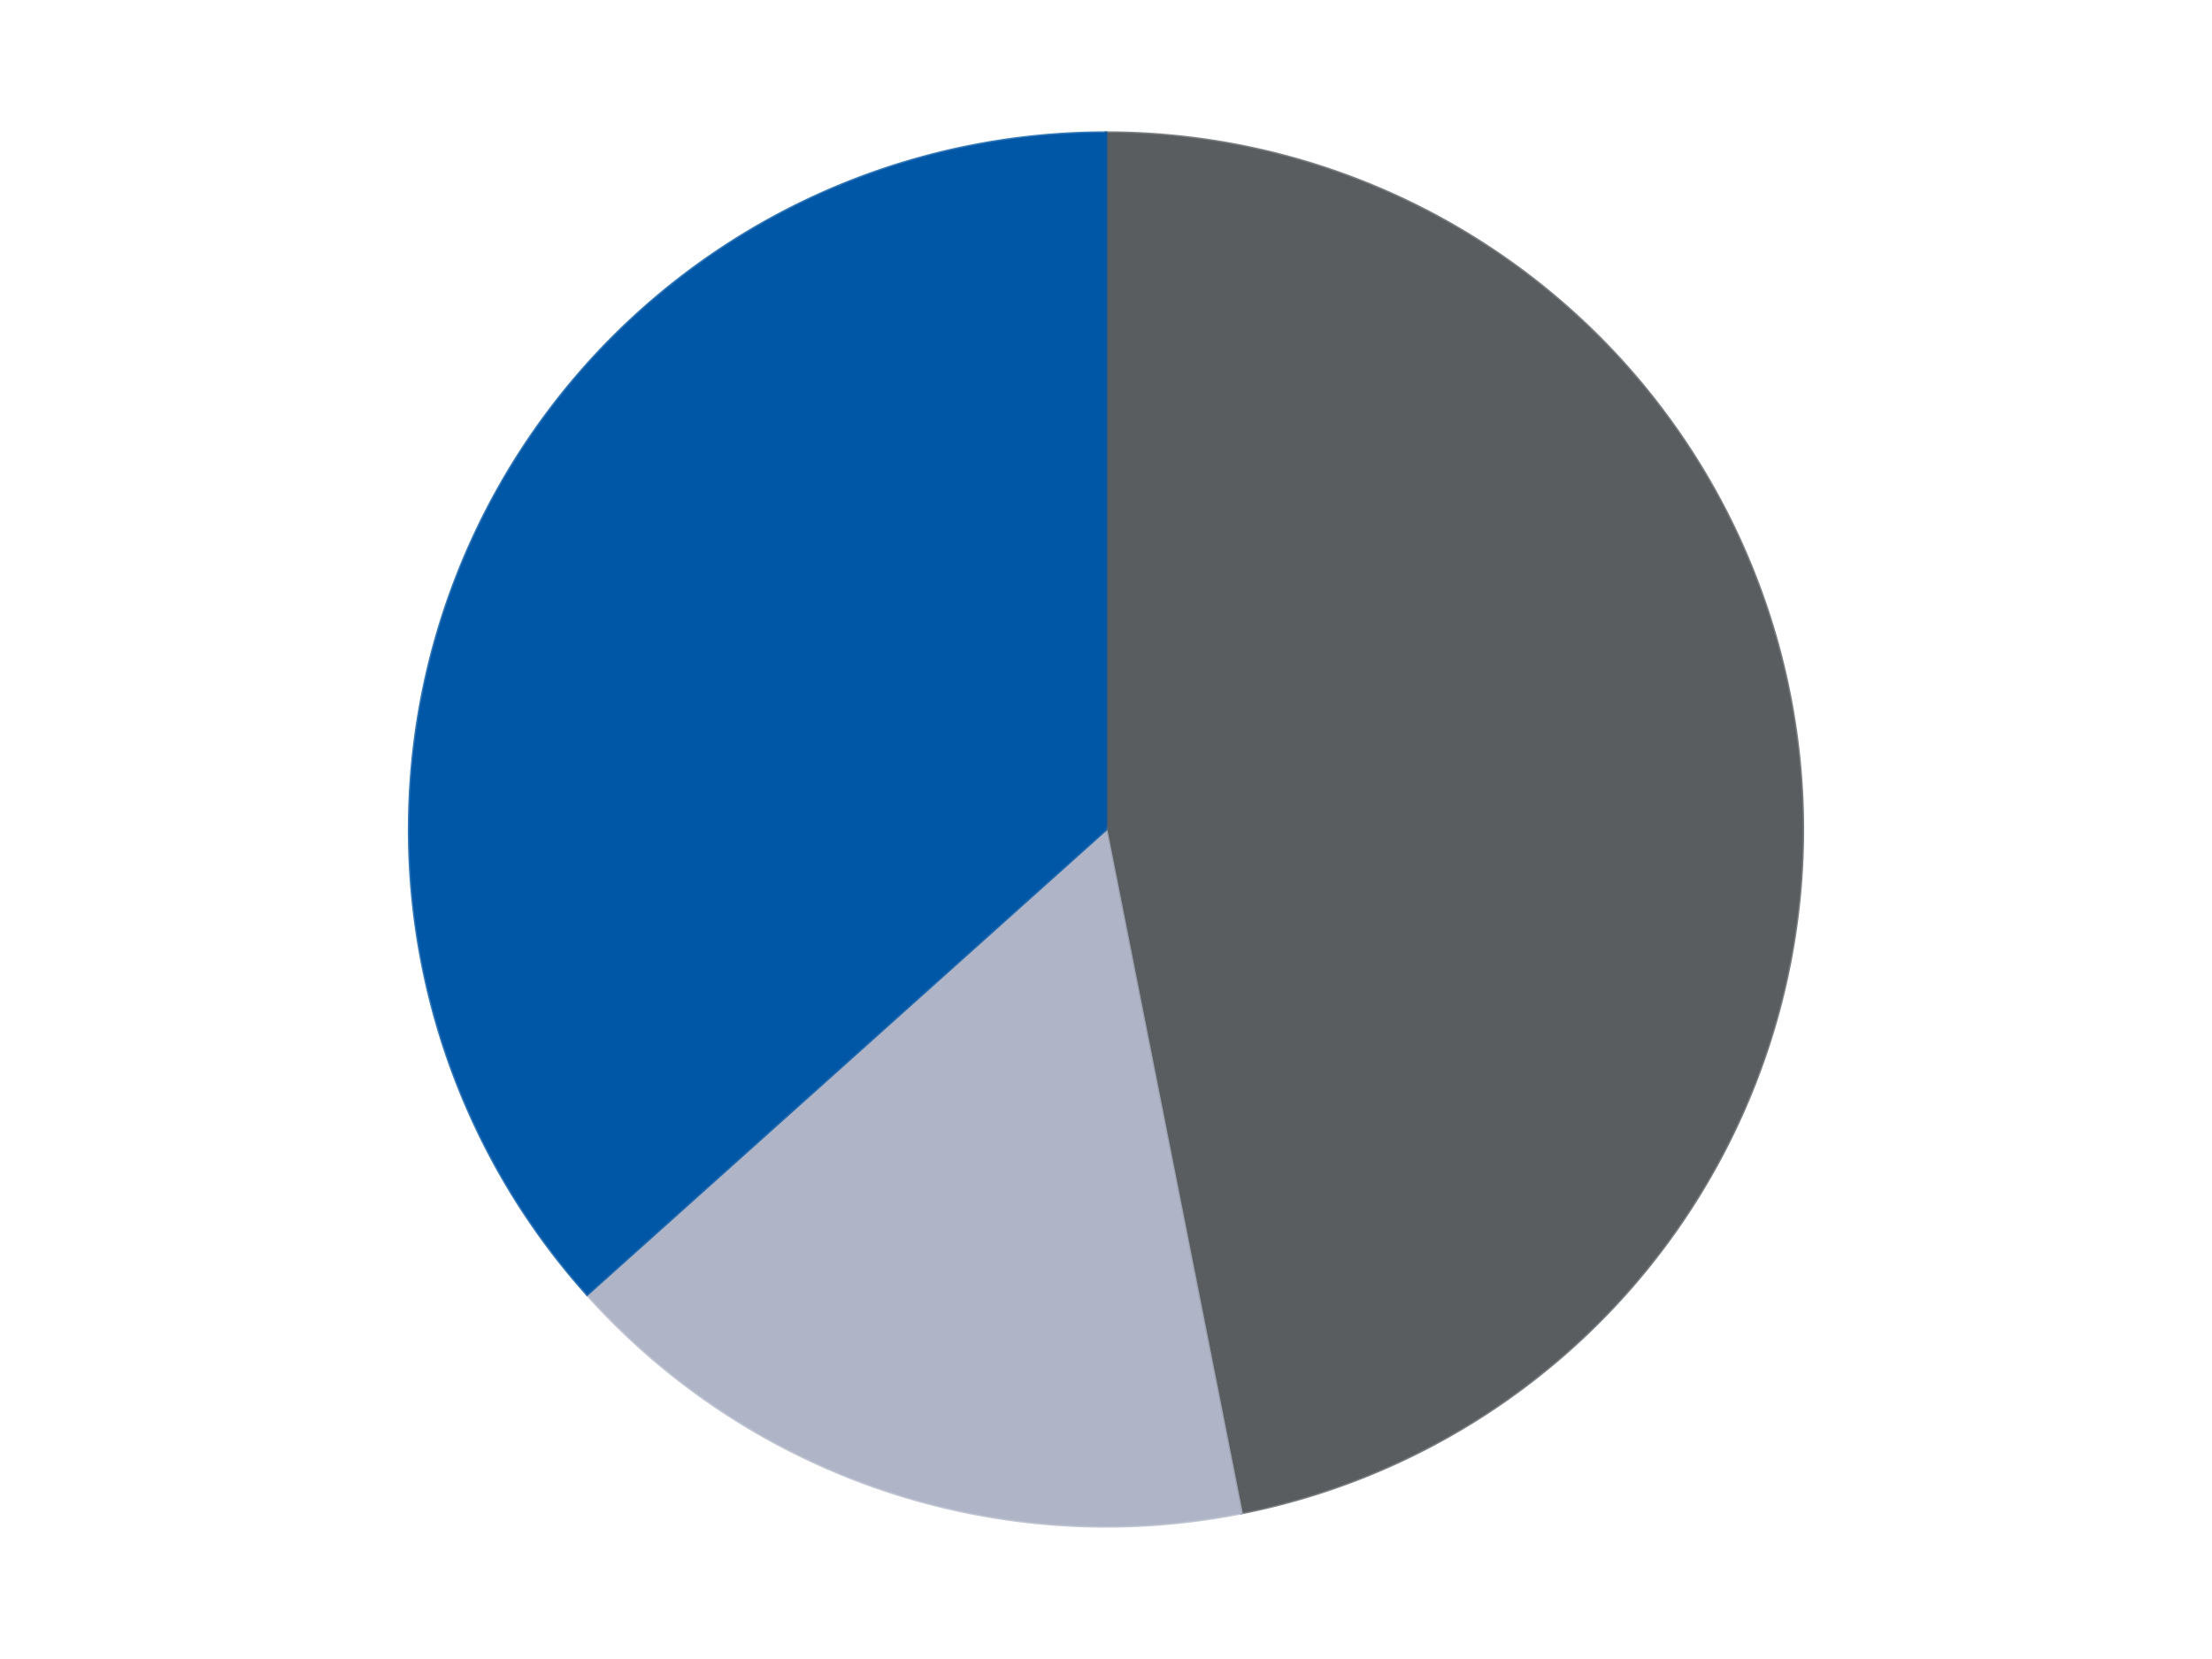 <?xml version='1.0' encoding='utf-8'?>
<svg xmlns="http://www.w3.org/2000/svg" xmlns:xlink="http://www.w3.org/1999/xlink" id="chart-0fd2e03b-1619-44da-98db-7c1475498d79" class="pygal-chart" viewBox="0 0 800 600"><!--Generated with pygal 3.0.4 (lxml) ©Kozea 2012-2016 on 2024-07-07--><!--http://pygal.org--><!--http://github.com/Kozea/pygal--><defs><style type="text/css">#chart-0fd2e03b-1619-44da-98db-7c1475498d79{-webkit-user-select:none;-webkit-font-smoothing:antialiased;font-family:Consolas,"Liberation Mono",Menlo,Courier,monospace}#chart-0fd2e03b-1619-44da-98db-7c1475498d79 .title{font-family:Consolas,"Liberation Mono",Menlo,Courier,monospace;font-size:16px}#chart-0fd2e03b-1619-44da-98db-7c1475498d79 .legends .legend text{font-family:Consolas,"Liberation Mono",Menlo,Courier,monospace;font-size:14px}#chart-0fd2e03b-1619-44da-98db-7c1475498d79 .axis text{font-family:Consolas,"Liberation Mono",Menlo,Courier,monospace;font-size:10px}#chart-0fd2e03b-1619-44da-98db-7c1475498d79 .axis text.major{font-family:Consolas,"Liberation Mono",Menlo,Courier,monospace;font-size:10px}#chart-0fd2e03b-1619-44da-98db-7c1475498d79 .text-overlay text.value{font-family:Consolas,"Liberation Mono",Menlo,Courier,monospace;font-size:16px}#chart-0fd2e03b-1619-44da-98db-7c1475498d79 .text-overlay text.label{font-family:Consolas,"Liberation Mono",Menlo,Courier,monospace;font-size:10px}#chart-0fd2e03b-1619-44da-98db-7c1475498d79 .tooltip{font-family:Consolas,"Liberation Mono",Menlo,Courier,monospace;font-size:14px}#chart-0fd2e03b-1619-44da-98db-7c1475498d79 text.no_data{font-family:Consolas,"Liberation Mono",Menlo,Courier,monospace;font-size:64px}
#chart-0fd2e03b-1619-44da-98db-7c1475498d79{background-color:transparent}#chart-0fd2e03b-1619-44da-98db-7c1475498d79 path,#chart-0fd2e03b-1619-44da-98db-7c1475498d79 line,#chart-0fd2e03b-1619-44da-98db-7c1475498d79 rect,#chart-0fd2e03b-1619-44da-98db-7c1475498d79 circle{-webkit-transition:150ms;-moz-transition:150ms;transition:150ms}#chart-0fd2e03b-1619-44da-98db-7c1475498d79 .graph &gt; .background{fill:transparent}#chart-0fd2e03b-1619-44da-98db-7c1475498d79 .plot &gt; .background{fill:transparent}#chart-0fd2e03b-1619-44da-98db-7c1475498d79 .graph{fill:rgba(0,0,0,.87)}#chart-0fd2e03b-1619-44da-98db-7c1475498d79 text.no_data{fill:rgba(0,0,0,1)}#chart-0fd2e03b-1619-44da-98db-7c1475498d79 .title{fill:rgba(0,0,0,1)}#chart-0fd2e03b-1619-44da-98db-7c1475498d79 .legends .legend text{fill:rgba(0,0,0,.87)}#chart-0fd2e03b-1619-44da-98db-7c1475498d79 .legends .legend:hover text{fill:rgba(0,0,0,1)}#chart-0fd2e03b-1619-44da-98db-7c1475498d79 .axis .line{stroke:rgba(0,0,0,1)}#chart-0fd2e03b-1619-44da-98db-7c1475498d79 .axis .guide.line{stroke:rgba(0,0,0,.54)}#chart-0fd2e03b-1619-44da-98db-7c1475498d79 .axis .major.line{stroke:rgba(0,0,0,.87)}#chart-0fd2e03b-1619-44da-98db-7c1475498d79 .axis text.major{fill:rgba(0,0,0,1)}#chart-0fd2e03b-1619-44da-98db-7c1475498d79 .axis.y .guides:hover .guide.line,#chart-0fd2e03b-1619-44da-98db-7c1475498d79 .line-graph .axis.x .guides:hover .guide.line,#chart-0fd2e03b-1619-44da-98db-7c1475498d79 .stackedline-graph .axis.x .guides:hover .guide.line,#chart-0fd2e03b-1619-44da-98db-7c1475498d79 .xy-graph .axis.x .guides:hover .guide.line{stroke:rgba(0,0,0,1)}#chart-0fd2e03b-1619-44da-98db-7c1475498d79 .axis .guides:hover text{fill:rgba(0,0,0,1)}#chart-0fd2e03b-1619-44da-98db-7c1475498d79 .reactive{fill-opacity:1.0;stroke-opacity:.8;stroke-width:1}#chart-0fd2e03b-1619-44da-98db-7c1475498d79 .ci{stroke:rgba(0,0,0,.87)}#chart-0fd2e03b-1619-44da-98db-7c1475498d79 .reactive.active,#chart-0fd2e03b-1619-44da-98db-7c1475498d79 .active .reactive{fill-opacity:0.6;stroke-opacity:.9;stroke-width:4}#chart-0fd2e03b-1619-44da-98db-7c1475498d79 .ci .reactive.active{stroke-width:1.5}#chart-0fd2e03b-1619-44da-98db-7c1475498d79 .series text{fill:rgba(0,0,0,1)}#chart-0fd2e03b-1619-44da-98db-7c1475498d79 .tooltip rect{fill:transparent;stroke:rgba(0,0,0,1);-webkit-transition:opacity 150ms;-moz-transition:opacity 150ms;transition:opacity 150ms}#chart-0fd2e03b-1619-44da-98db-7c1475498d79 .tooltip .label{fill:rgba(0,0,0,.87)}#chart-0fd2e03b-1619-44da-98db-7c1475498d79 .tooltip .label{fill:rgba(0,0,0,.87)}#chart-0fd2e03b-1619-44da-98db-7c1475498d79 .tooltip .legend{font-size:.8em;fill:rgba(0,0,0,.54)}#chart-0fd2e03b-1619-44da-98db-7c1475498d79 .tooltip .x_label{font-size:.6em;fill:rgba(0,0,0,1)}#chart-0fd2e03b-1619-44da-98db-7c1475498d79 .tooltip .xlink{font-size:.5em;text-decoration:underline}#chart-0fd2e03b-1619-44da-98db-7c1475498d79 .tooltip .value{font-size:1.5em}#chart-0fd2e03b-1619-44da-98db-7c1475498d79 .bound{font-size:.5em}#chart-0fd2e03b-1619-44da-98db-7c1475498d79 .max-value{font-size:.75em;fill:rgba(0,0,0,.54)}#chart-0fd2e03b-1619-44da-98db-7c1475498d79 .map-element{fill:transparent;stroke:rgba(0,0,0,.54) !important}#chart-0fd2e03b-1619-44da-98db-7c1475498d79 .map-element .reactive{fill-opacity:inherit;stroke-opacity:inherit}#chart-0fd2e03b-1619-44da-98db-7c1475498d79 .color-0,#chart-0fd2e03b-1619-44da-98db-7c1475498d79 .color-0 a:visited{stroke:#F44336;fill:#F44336}#chart-0fd2e03b-1619-44da-98db-7c1475498d79 .color-1,#chart-0fd2e03b-1619-44da-98db-7c1475498d79 .color-1 a:visited{stroke:#3F51B5;fill:#3F51B5}#chart-0fd2e03b-1619-44da-98db-7c1475498d79 .color-2,#chart-0fd2e03b-1619-44da-98db-7c1475498d79 .color-2 a:visited{stroke:#009688;fill:#009688}#chart-0fd2e03b-1619-44da-98db-7c1475498d79 .text-overlay .color-0 text{fill:black}#chart-0fd2e03b-1619-44da-98db-7c1475498d79 .text-overlay .color-1 text{fill:black}#chart-0fd2e03b-1619-44da-98db-7c1475498d79 .text-overlay .color-2 text{fill:black}
#chart-0fd2e03b-1619-44da-98db-7c1475498d79 text.no_data{text-anchor:middle}#chart-0fd2e03b-1619-44da-98db-7c1475498d79 .guide.line{fill:none}#chart-0fd2e03b-1619-44da-98db-7c1475498d79 .centered{text-anchor:middle}#chart-0fd2e03b-1619-44da-98db-7c1475498d79 .title{text-anchor:middle}#chart-0fd2e03b-1619-44da-98db-7c1475498d79 .legends .legend text{fill-opacity:1}#chart-0fd2e03b-1619-44da-98db-7c1475498d79 .axis.x text{text-anchor:middle}#chart-0fd2e03b-1619-44da-98db-7c1475498d79 .axis.x:not(.web) text[transform]{text-anchor:start}#chart-0fd2e03b-1619-44da-98db-7c1475498d79 .axis.x:not(.web) text[transform].backwards{text-anchor:end}#chart-0fd2e03b-1619-44da-98db-7c1475498d79 .axis.y text{text-anchor:end}#chart-0fd2e03b-1619-44da-98db-7c1475498d79 .axis.y text[transform].backwards{text-anchor:start}#chart-0fd2e03b-1619-44da-98db-7c1475498d79 .axis.y2 text{text-anchor:start}#chart-0fd2e03b-1619-44da-98db-7c1475498d79 .axis.y2 text[transform].backwards{text-anchor:end}#chart-0fd2e03b-1619-44da-98db-7c1475498d79 .axis .guide.line{stroke-dasharray:4,4;stroke:black}#chart-0fd2e03b-1619-44da-98db-7c1475498d79 .axis .major.guide.line{stroke-dasharray:6,6;stroke:black}#chart-0fd2e03b-1619-44da-98db-7c1475498d79 .horizontal .axis.y .guide.line,#chart-0fd2e03b-1619-44da-98db-7c1475498d79 .horizontal .axis.y2 .guide.line,#chart-0fd2e03b-1619-44da-98db-7c1475498d79 .vertical .axis.x .guide.line{opacity:0}#chart-0fd2e03b-1619-44da-98db-7c1475498d79 .horizontal .axis.always_show .guide.line,#chart-0fd2e03b-1619-44da-98db-7c1475498d79 .vertical .axis.always_show .guide.line{opacity:1 !important}#chart-0fd2e03b-1619-44da-98db-7c1475498d79 .axis.y .guides:hover .guide.line,#chart-0fd2e03b-1619-44da-98db-7c1475498d79 .axis.y2 .guides:hover .guide.line,#chart-0fd2e03b-1619-44da-98db-7c1475498d79 .axis.x .guides:hover .guide.line{opacity:1}#chart-0fd2e03b-1619-44da-98db-7c1475498d79 .axis .guides:hover text{opacity:1}#chart-0fd2e03b-1619-44da-98db-7c1475498d79 .nofill{fill:none}#chart-0fd2e03b-1619-44da-98db-7c1475498d79 .subtle-fill{fill-opacity:.2}#chart-0fd2e03b-1619-44da-98db-7c1475498d79 .dot{stroke-width:1px;fill-opacity:1;stroke-opacity:1}#chart-0fd2e03b-1619-44da-98db-7c1475498d79 .dot.active{stroke-width:5px}#chart-0fd2e03b-1619-44da-98db-7c1475498d79 .dot.negative{fill:transparent}#chart-0fd2e03b-1619-44da-98db-7c1475498d79 text,#chart-0fd2e03b-1619-44da-98db-7c1475498d79 tspan{stroke:none !important}#chart-0fd2e03b-1619-44da-98db-7c1475498d79 .series text.active{opacity:1}#chart-0fd2e03b-1619-44da-98db-7c1475498d79 .tooltip rect{fill-opacity:.95;stroke-width:.5}#chart-0fd2e03b-1619-44da-98db-7c1475498d79 .tooltip text{fill-opacity:1}#chart-0fd2e03b-1619-44da-98db-7c1475498d79 .showable{visibility:hidden}#chart-0fd2e03b-1619-44da-98db-7c1475498d79 .showable.shown{visibility:visible}#chart-0fd2e03b-1619-44da-98db-7c1475498d79 .gauge-background{fill:rgba(229,229,229,1);stroke:none}#chart-0fd2e03b-1619-44da-98db-7c1475498d79 .bg-lines{stroke:transparent;stroke-width:2px}</style><script type="text/javascript">window.pygal = window.pygal || {};window.pygal.config = window.pygal.config || {};window.pygal.config['0fd2e03b-1619-44da-98db-7c1475498d79'] = {"allow_interruptions": false, "box_mode": "extremes", "classes": ["pygal-chart"], "css": ["file://style.css", "file://graph.css"], "defs": [], "disable_xml_declaration": false, "dots_size": 2.5, "dynamic_print_values": false, "explicit_size": false, "fill": false, "force_uri_protocol": "https", "formatter": null, "half_pie": false, "height": 600, "include_x_axis": false, "inner_radius": 0, "interpolate": null, "interpolation_parameters": {}, "interpolation_precision": 250, "inverse_y_axis": false, "js": ["//kozea.github.io/pygal.js/2.0.x/pygal-tooltips.min.js"], "legend_at_bottom": false, "legend_at_bottom_columns": null, "legend_box_size": 12, "logarithmic": false, "margin": 20, "margin_bottom": null, "margin_left": null, "margin_right": null, "margin_top": null, "max_scale": 16, "min_scale": 4, "missing_value_fill_truncation": "x", "no_data_text": "No data", "no_prefix": false, "order_min": null, "pretty_print": false, "print_labels": false, "print_values": false, "print_values_position": "center", "print_zeroes": true, "range": null, "rounded_bars": null, "secondary_range": null, "show_dots": true, "show_legend": false, "show_minor_x_labels": true, "show_minor_y_labels": true, "show_only_major_dots": false, "show_x_guides": false, "show_x_labels": true, "show_y_guides": true, "show_y_labels": true, "spacing": 10, "stack_from_top": false, "strict": false, "stroke": true, "stroke_style": null, "style": {"background": "transparent", "ci_colors": [], "colors": ["#F44336", "#3F51B5", "#009688", "#FFC107", "#FF5722", "#9C27B0", "#03A9F4", "#8BC34A", "#FF9800", "#E91E63", "#2196F3", "#4CAF50", "#FFEB3B", "#673AB7", "#00BCD4", "#CDDC39", "#9E9E9E", "#607D8B"], "dot_opacity": "1", "font_family": "Consolas, \"Liberation Mono\", Menlo, Courier, monospace", "foreground": "rgba(0, 0, 0, .87)", "foreground_strong": "rgba(0, 0, 0, 1)", "foreground_subtle": "rgba(0, 0, 0, .54)", "guide_stroke_color": "black", "guide_stroke_dasharray": "4,4", "label_font_family": "Consolas, \"Liberation Mono\", Menlo, Courier, monospace", "label_font_size": 10, "legend_font_family": "Consolas, \"Liberation Mono\", Menlo, Courier, monospace", "legend_font_size": 14, "major_guide_stroke_color": "black", "major_guide_stroke_dasharray": "6,6", "major_label_font_family": "Consolas, \"Liberation Mono\", Menlo, Courier, monospace", "major_label_font_size": 10, "no_data_font_family": "Consolas, \"Liberation Mono\", Menlo, Courier, monospace", "no_data_font_size": 64, "opacity": "1.0", "opacity_hover": "0.6", "plot_background": "transparent", "stroke_opacity": ".8", "stroke_opacity_hover": ".9", "stroke_width": "1", "stroke_width_hover": "4", "title_font_family": "Consolas, \"Liberation Mono\", Menlo, Courier, monospace", "title_font_size": 16, "tooltip_font_family": "Consolas, \"Liberation Mono\", Menlo, Courier, monospace", "tooltip_font_size": 14, "transition": "150ms", "value_background": "rgba(229, 229, 229, 1)", "value_colors": [], "value_font_family": "Consolas, \"Liberation Mono\", Menlo, Courier, monospace", "value_font_size": 16, "value_label_font_family": "Consolas, \"Liberation Mono\", Menlo, Courier, monospace", "value_label_font_size": 10}, "title": null, "tooltip_border_radius": 0, "tooltip_fancy_mode": true, "truncate_label": null, "truncate_legend": null, "width": 800, "x_label_rotation": 0, "x_labels": null, "x_labels_major": null, "x_labels_major_count": null, "x_labels_major_every": null, "x_title": null, "xrange": null, "y_label_rotation": 0, "y_labels": null, "y_labels_major": null, "y_labels_major_count": null, "y_labels_major_every": null, "y_title": null, "zero": 0, "legends": ["Dark Bluish Gray", "Light Bluish Gray", "Blue"]}</script><script type="text/javascript" xlink:href="https://kozea.github.io/pygal.js/2.0.x/pygal-tooltips.min.js"/></defs><title>Pygal</title><g class="graph pie-graph vertical"><rect x="0" y="0" width="800" height="600" class="background"/><g transform="translate(20, 20)" class="plot"><rect x="0" y="0" width="760" height="560" class="background"/><g class="series serie-0 color-0"><g class="slices"><g class="slice" style="fill: #595D60; stroke: #595D60"><path d="M380 28 A252 252 0 0 1 428.985 527.193 L380 280 A0 0 0 0 0 380 280 z" class="slice reactive tooltip-trigger"/><desc class="value">128</desc><desc class="x centered">505.3977087495459</desc><desc class="y centered">267.69493436165226</desc></g></g></g><g class="series serie-1 color-1"><g class="slices"><g class="slice" style="fill: #AFB5C7; stroke: #AFB5C7"><path d="M428.985 527.193 A252 252 0 0 1 192.34 448.189 L380 280 A0 0 0 0 0 380 280 z" class="slice reactive tooltip-trigger"/><desc class="value">45</desc><desc class="x centered">340.09983278101447</desc><desc class="y centered">399.5155916853403</desc></g></g></g><g class="series serie-2 color-2"><g class="slices"><g class="slice" style="fill: #0057A6; stroke: #0057A6"><path d="M192.34 448.189 A252 252 0 0 1 380 28 L380 280 A0 0 0 0 0 380 280 z" class="slice reactive tooltip-trigger"/><desc class="value">100</desc><desc class="x centered">264.95232396367226</desc><desc class="y centered">228.61875596445552</desc></g></g></g></g><g class="titles"/><g transform="translate(20, 20)" class="plot overlay"><g class="series serie-0 color-0"/><g class="series serie-1 color-1"/><g class="series serie-2 color-2"/></g><g transform="translate(20, 20)" class="plot text-overlay"><g class="series serie-0 color-0"/><g class="series serie-1 color-1"/><g class="series serie-2 color-2"/></g><g transform="translate(20, 20)" class="plot tooltip-overlay"><g transform="translate(0 0)" style="opacity: 0" class="tooltip"><rect rx="0" ry="0" width="0" height="0" class="tooltip-box"/><g class="text"/></g></g></g></svg>